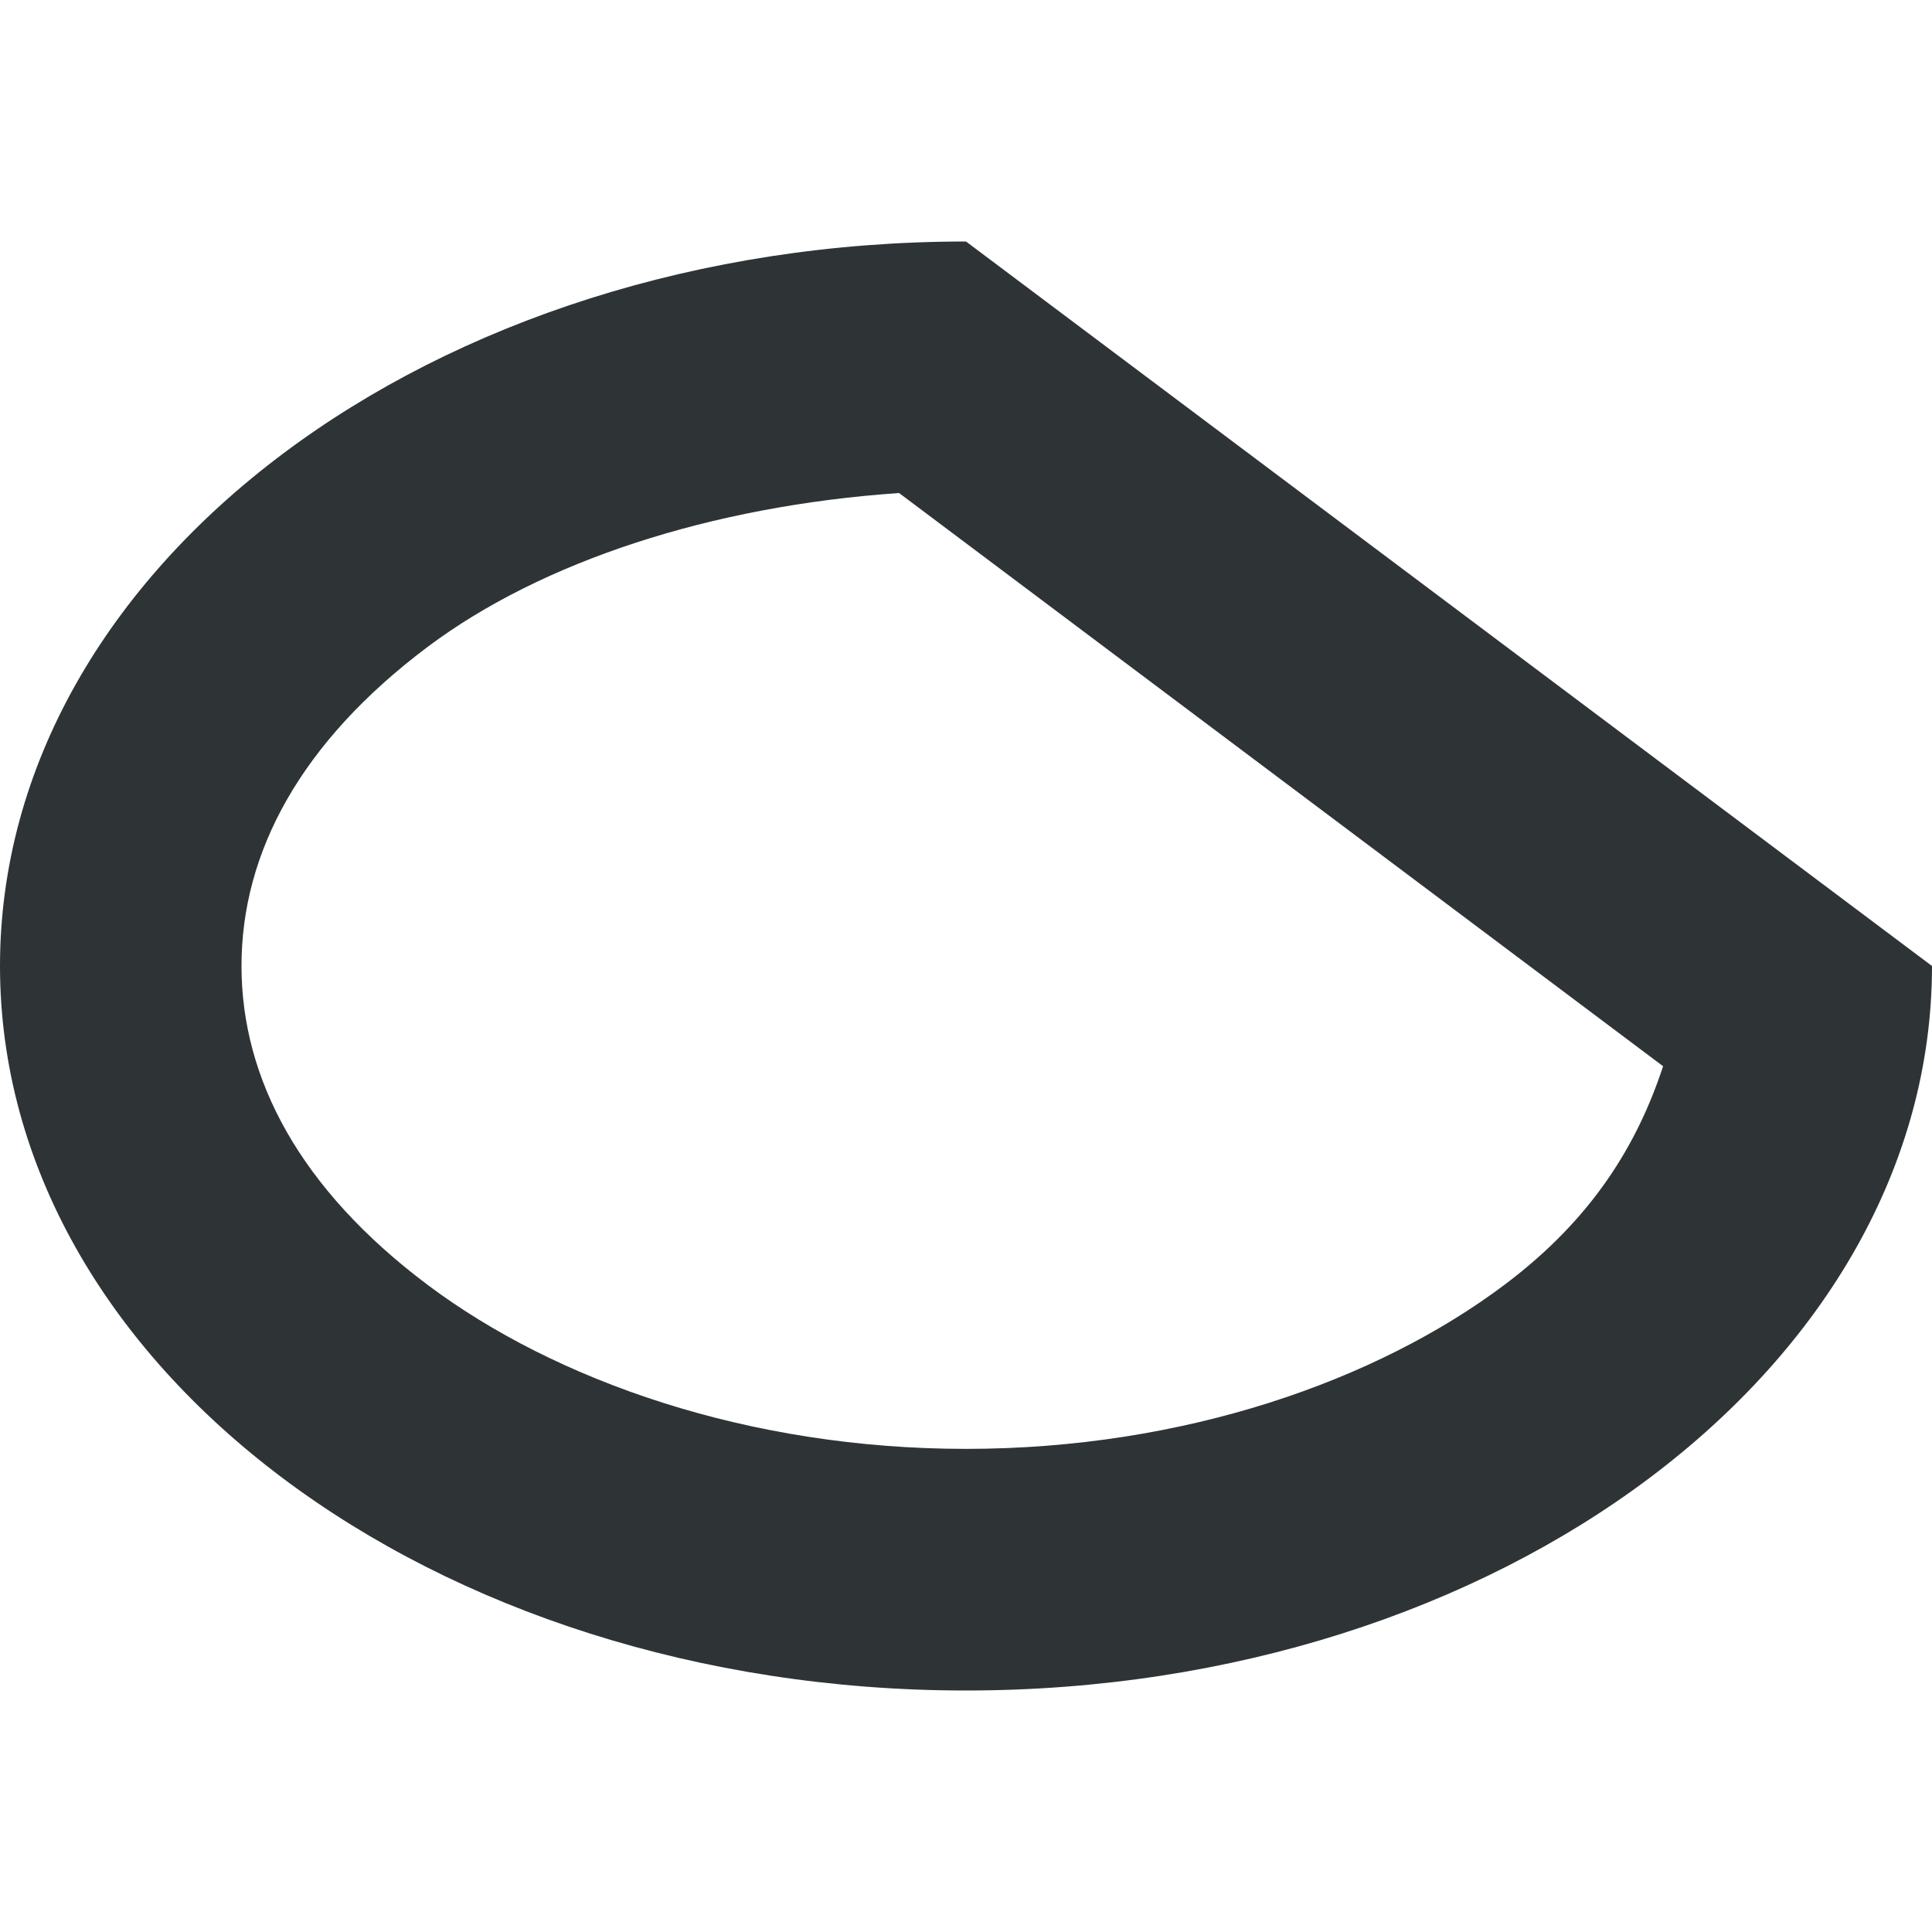 <svg viewBox="0 0 16 16" xmlns="http://www.w3.org/2000/svg"><path d="m8 2c-4.418 0-8 2.686-8 6 0 3.314 3.582 6 8 6s8-2.686 8-6zm-.553 2.084 6.326 4.746c-.21.638-.578 1.259-1.316 1.812-1.057.793-2.653 1.357-4.457 1.357s-3.4-.565-4.457-1.357c-1.057-.793-1.543-1.706-1.543-2.643 0-.936.486-1.85 1.543-2.643.941-.705 2.344-1.166 3.904-1.273z" fill="#2e3436"/></svg>